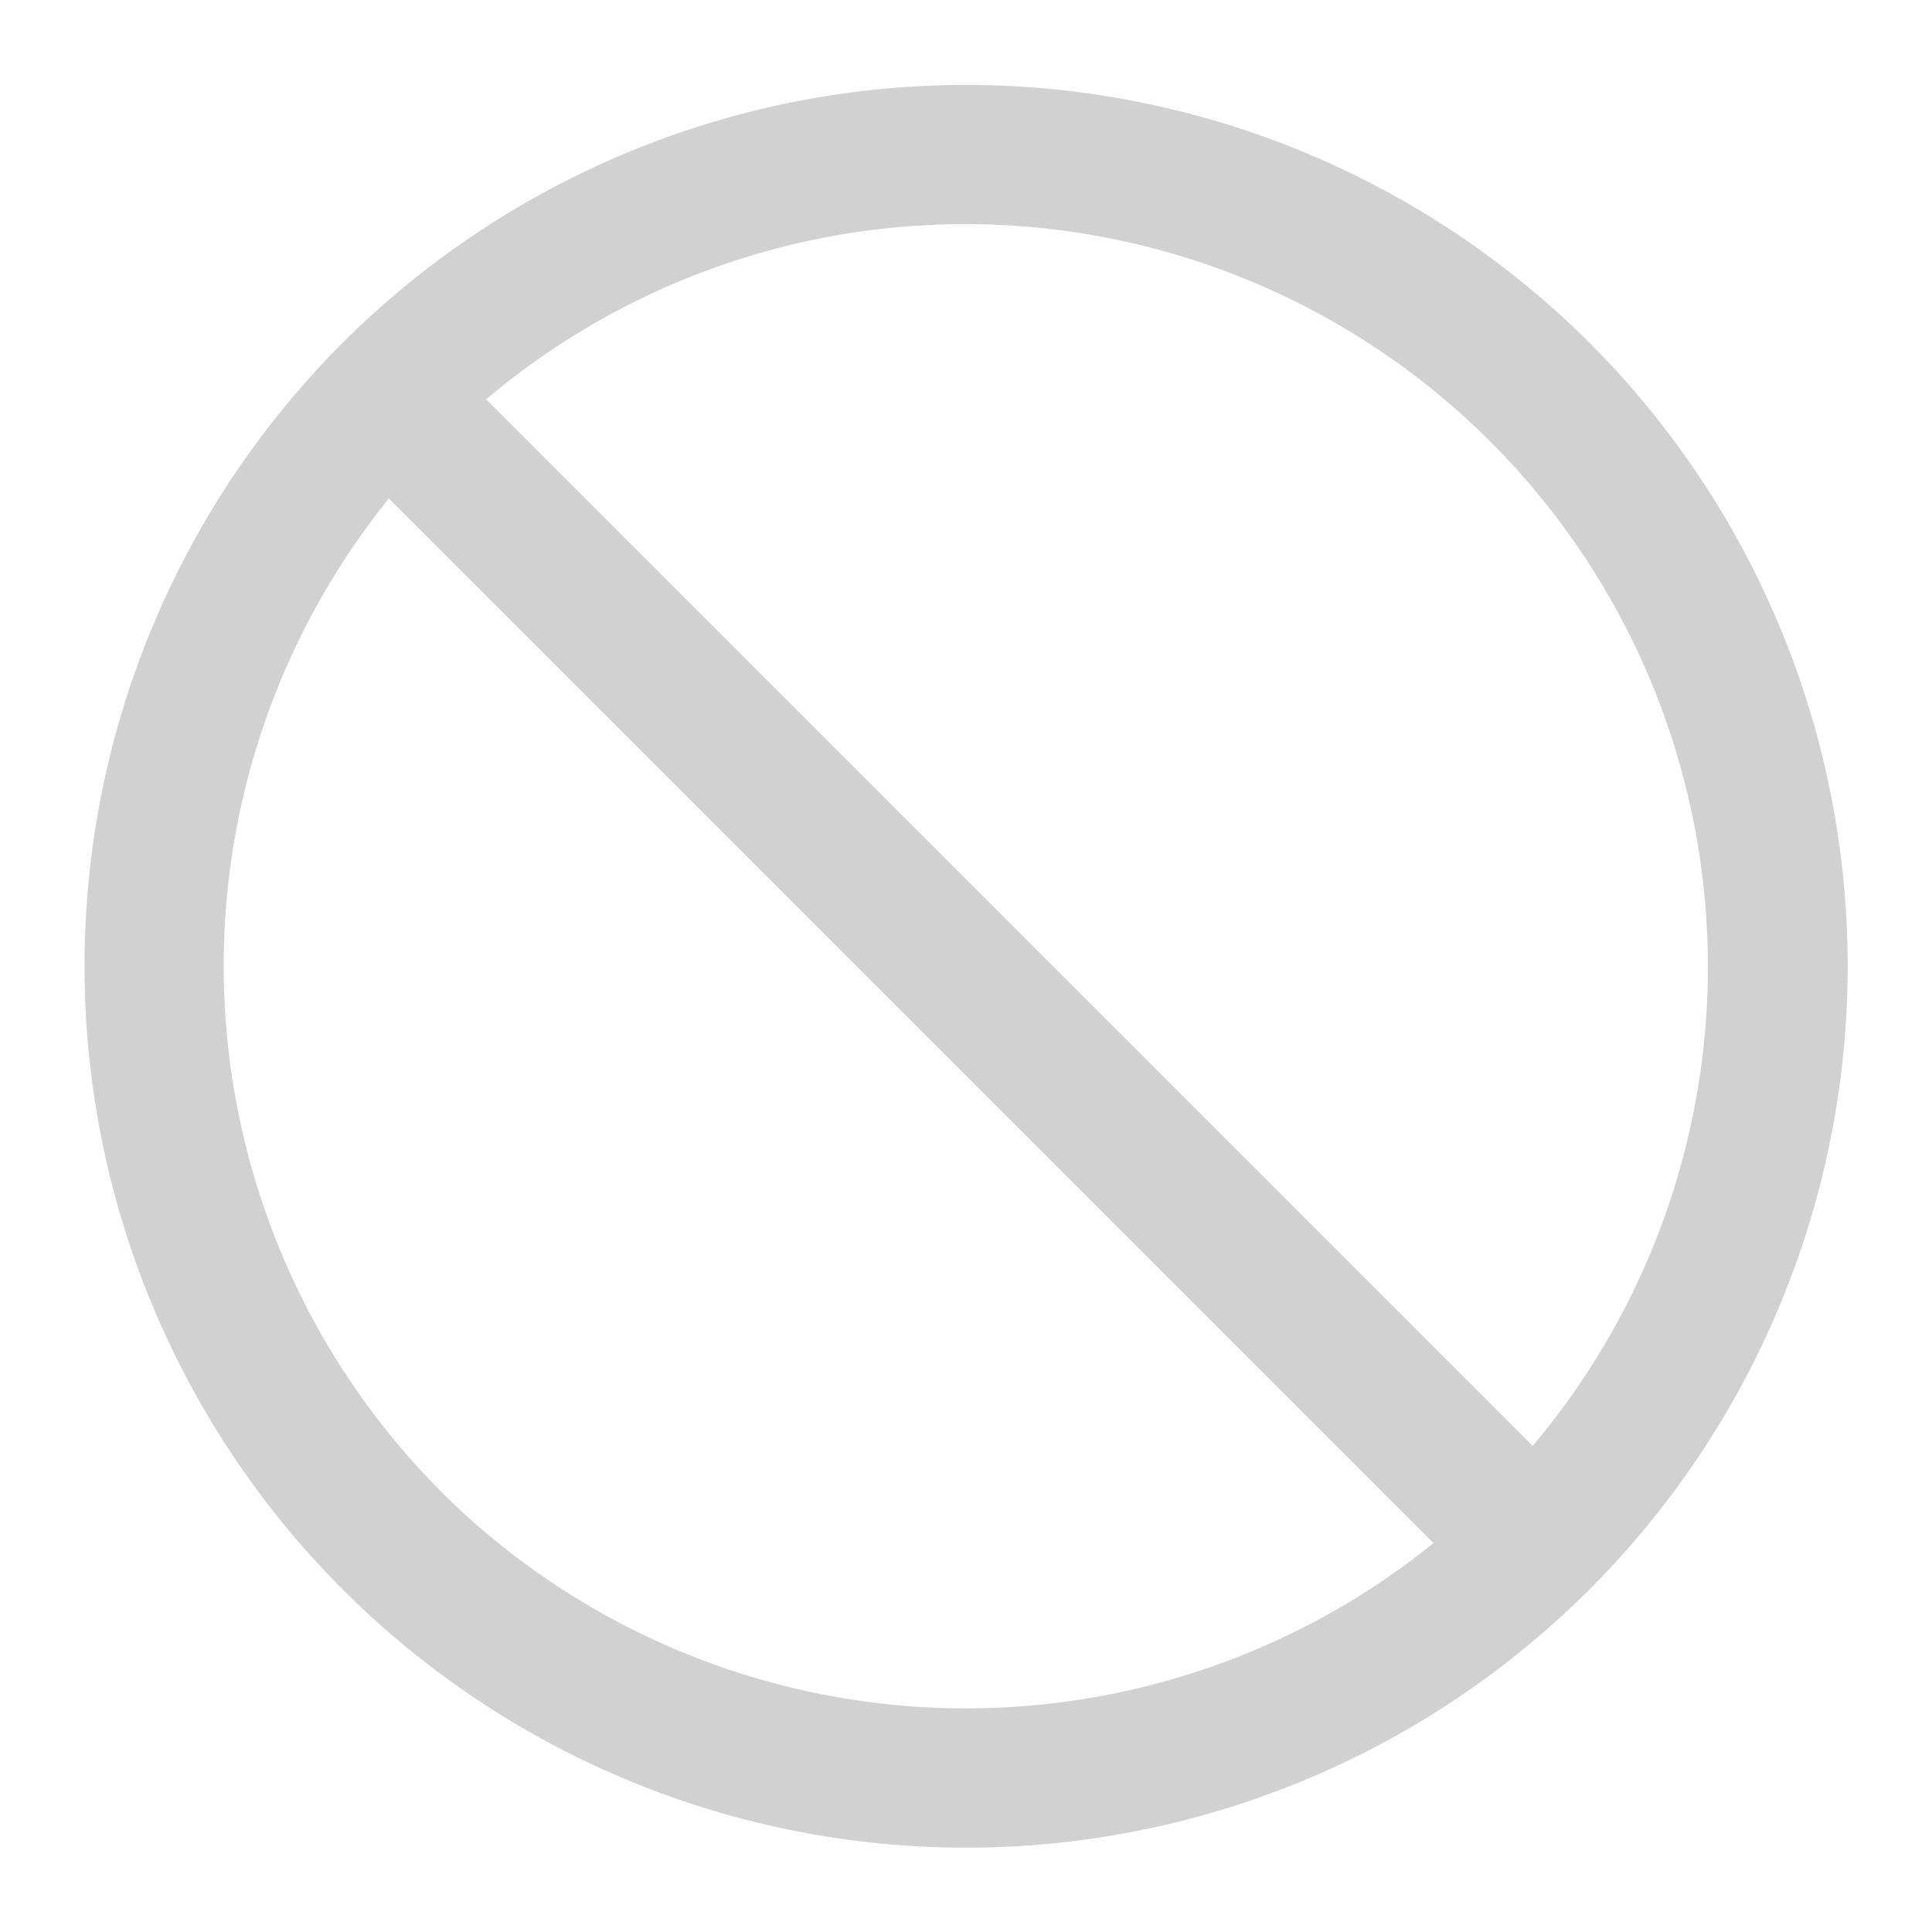 <svg xmlns="http://www.w3.org/2000/svg" data-name="Layer 1" viewBox="0 0 100 100" x="0px" y="0px" aria-hidden="true" width="100px" height="100px" style="fill:url(#CerosGradient_id4037a7496);"><defs><linearGradient class="cerosgradient" data-cerosgradient="true" id="CerosGradient_id4037a7496" gradientUnits="userSpaceOnUse" x1="50%" y1="100%" x2="50%" y2="0%"><stop offset="0%" stop-color="#D1D1D1"/><stop offset="100%" stop-color="#D1D1D1"/></linearGradient><linearGradient/></defs><title>03</title><g data-name="Group"><path data-name="Compound Path" d="M17.74,17.74a45.63,45.63,0,1,0,64.53,0A45.68,45.68,0,0,0,17.74,17.74Zm5.08,59.45A38.51,38.51,0,0,1,20.13,25.8L74.2,79.87A38.51,38.51,0,0,1,22.81,77.19Zm56.52-2.34L25.16,20.67A38.44,38.44,0,0,1,79.33,74.84Z" style="fill:url(#CerosGradient_id4037a7496);"/></g></svg>